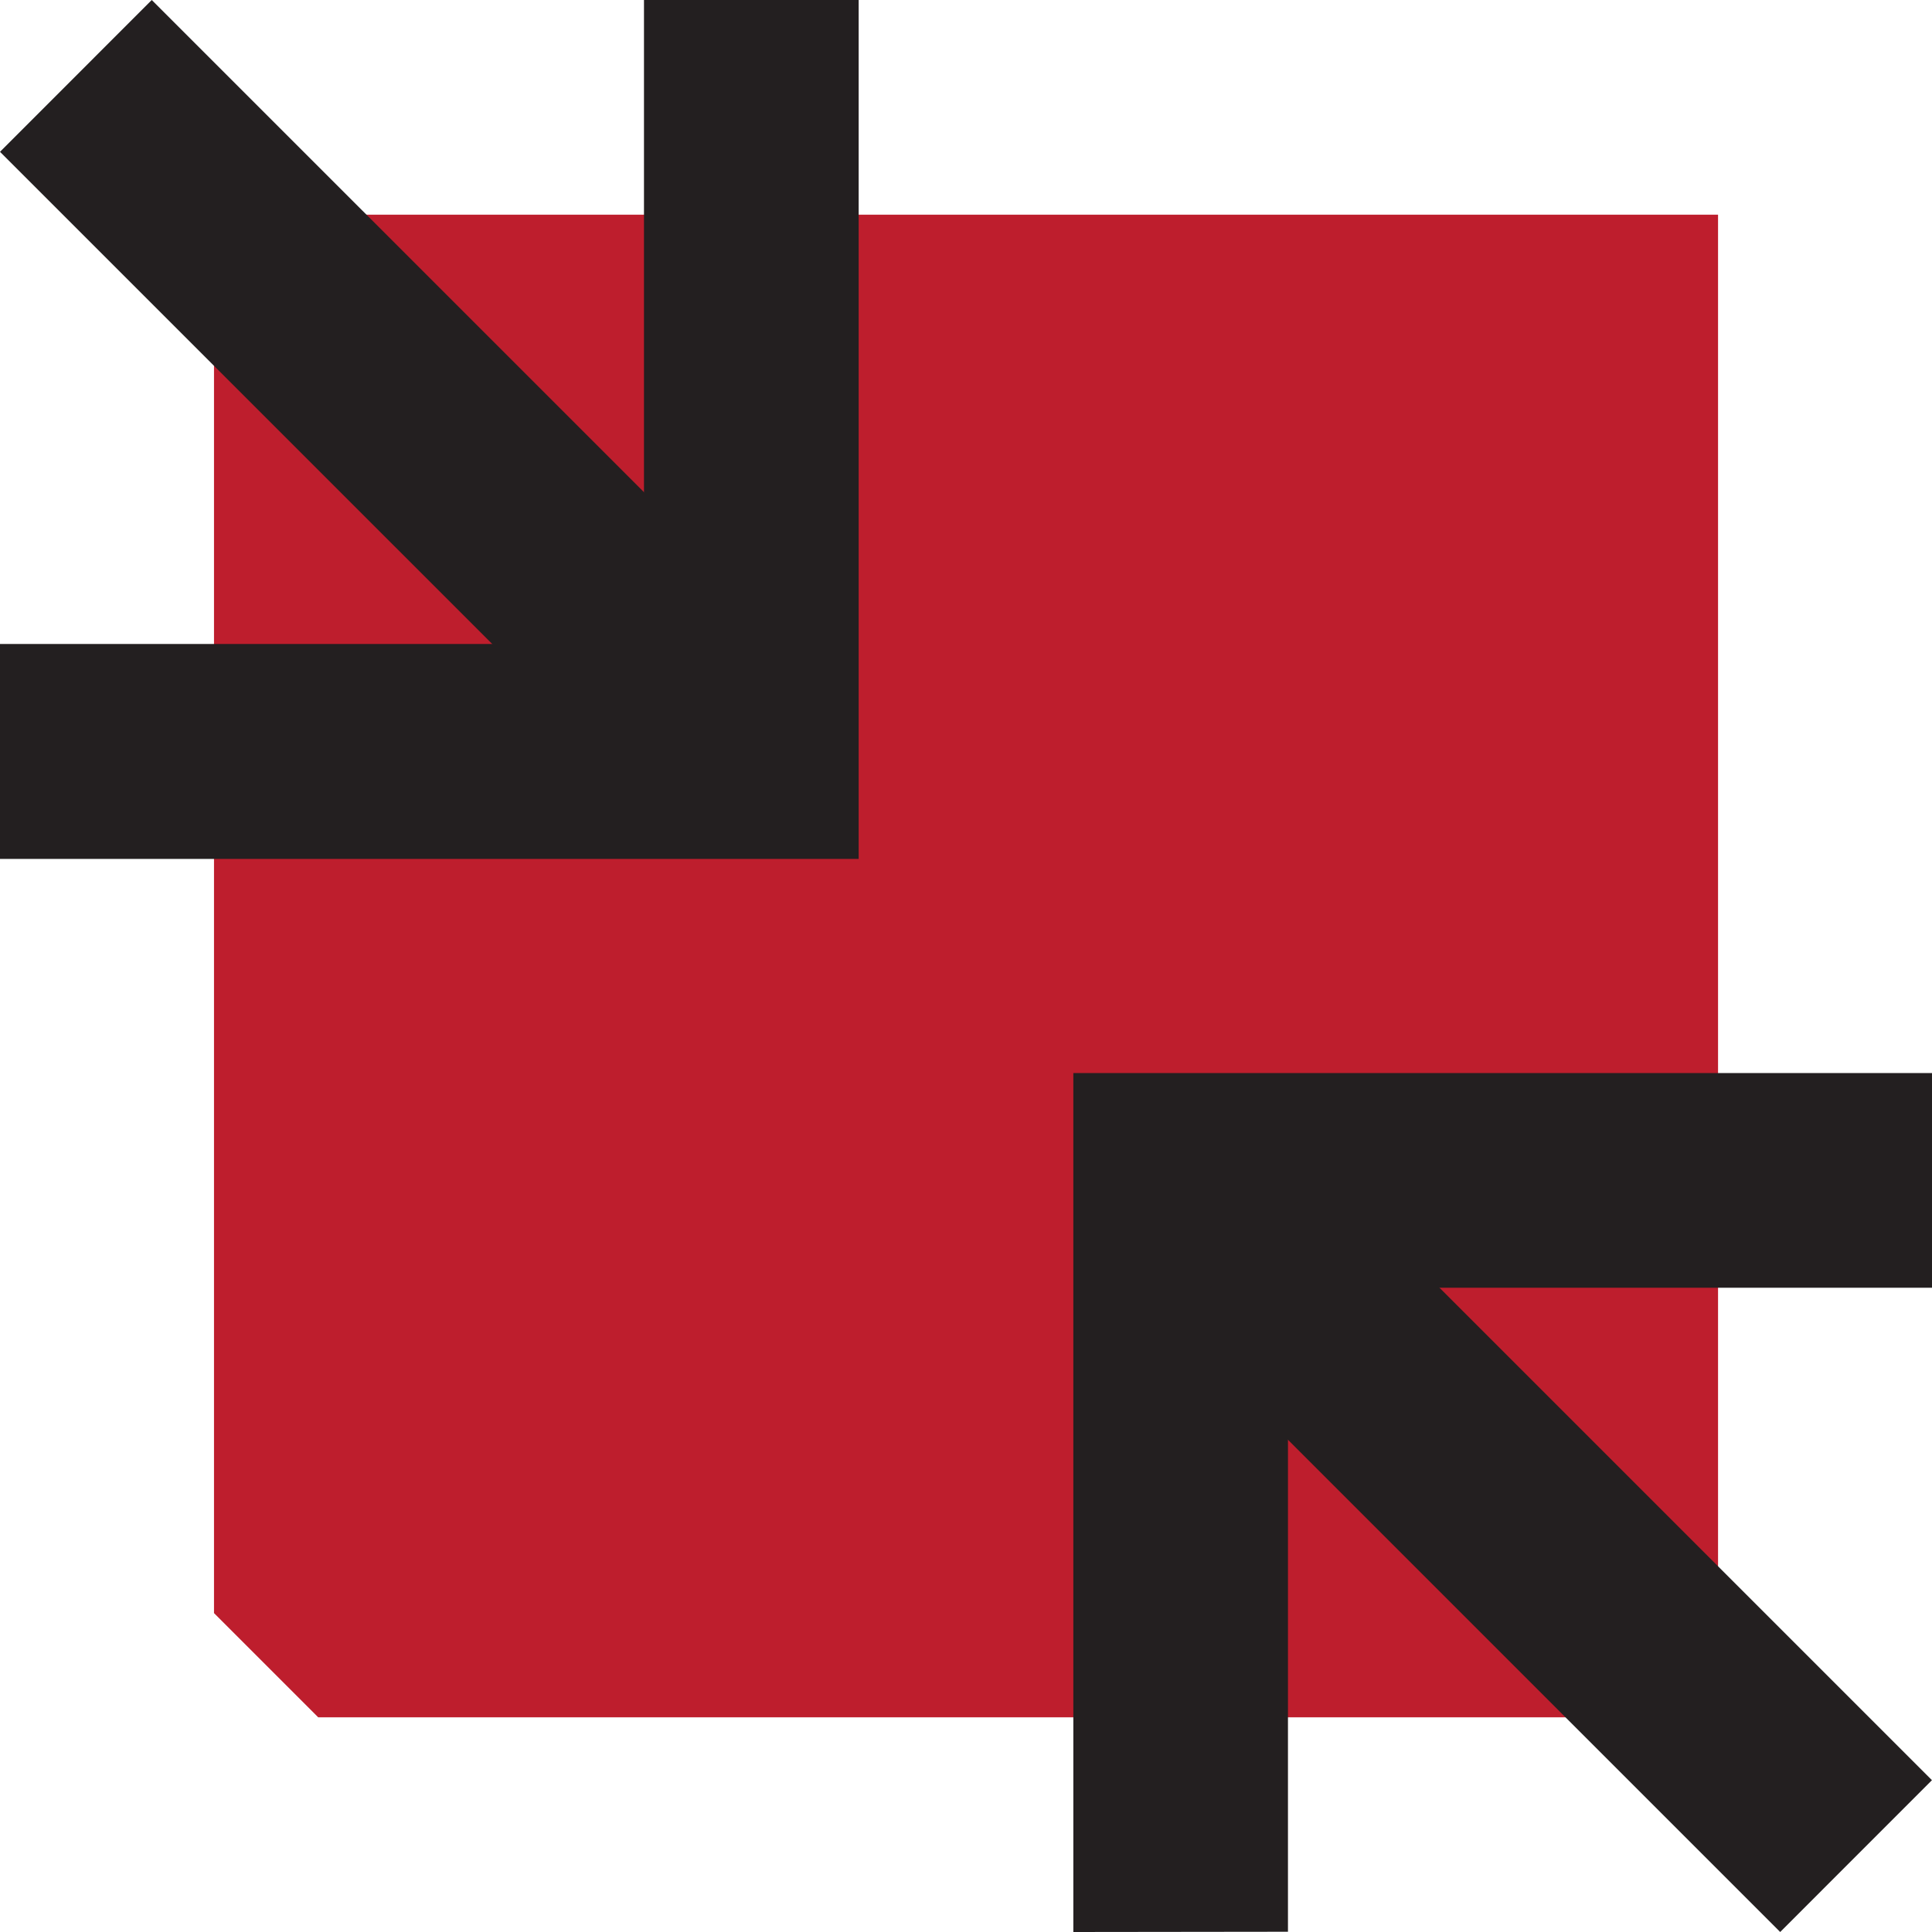 <svg id="Group_624" data-name="Group 624" xmlns="http://www.w3.org/2000/svg" xmlns:xlink="http://www.w3.org/1999/xlink" width="37.339" height="37.339" viewBox="0 0 37.339 37.339">
  <defs>
    <clipPath id="clip-path">
      <rect id="Rectangle_178" data-name="Rectangle 178" width="37.339" height="37.339" fill="none"/>
    </clipPath>
  </defs>
  <g id="Group_453" data-name="Group 453" clip-path="url(#clip-path)">
    <path id="Path_952" data-name="Path 952" d="M50.937,50.98H23.883l-2.014-2.014V21.939H50.937Z" transform="translate(-17.733 -17.79)" fill="#be1e2d"/>
    <path id="Path_953" data-name="Path 953" d="M109.695,126.289v-16.6h16.6v4.149H113.843v12.446Z" transform="translate(-88.951 -88.95)" fill="#231f20"/>
    <path id="Path_954" data-name="Path 954" d="M131.619,134.594l-11.735-11.735,2.943-2.924,11.725,11.725Z" transform="translate(-97.214 -97.255)" fill="#231f20"/>
    <path id="Path_955" data-name="Path 955" d="M16.595,0V16.6H0V12.446H12.446V0Z" transform="translate(0 0)" fill="#231f20"/>
    <path id="Path_956" data-name="Path 956" d="M2.933,0,14.668,11.734l-2.943,2.924L0,2.934Z" transform="translate(0 0)" fill="#231f20"/>
  </g>
</svg>
